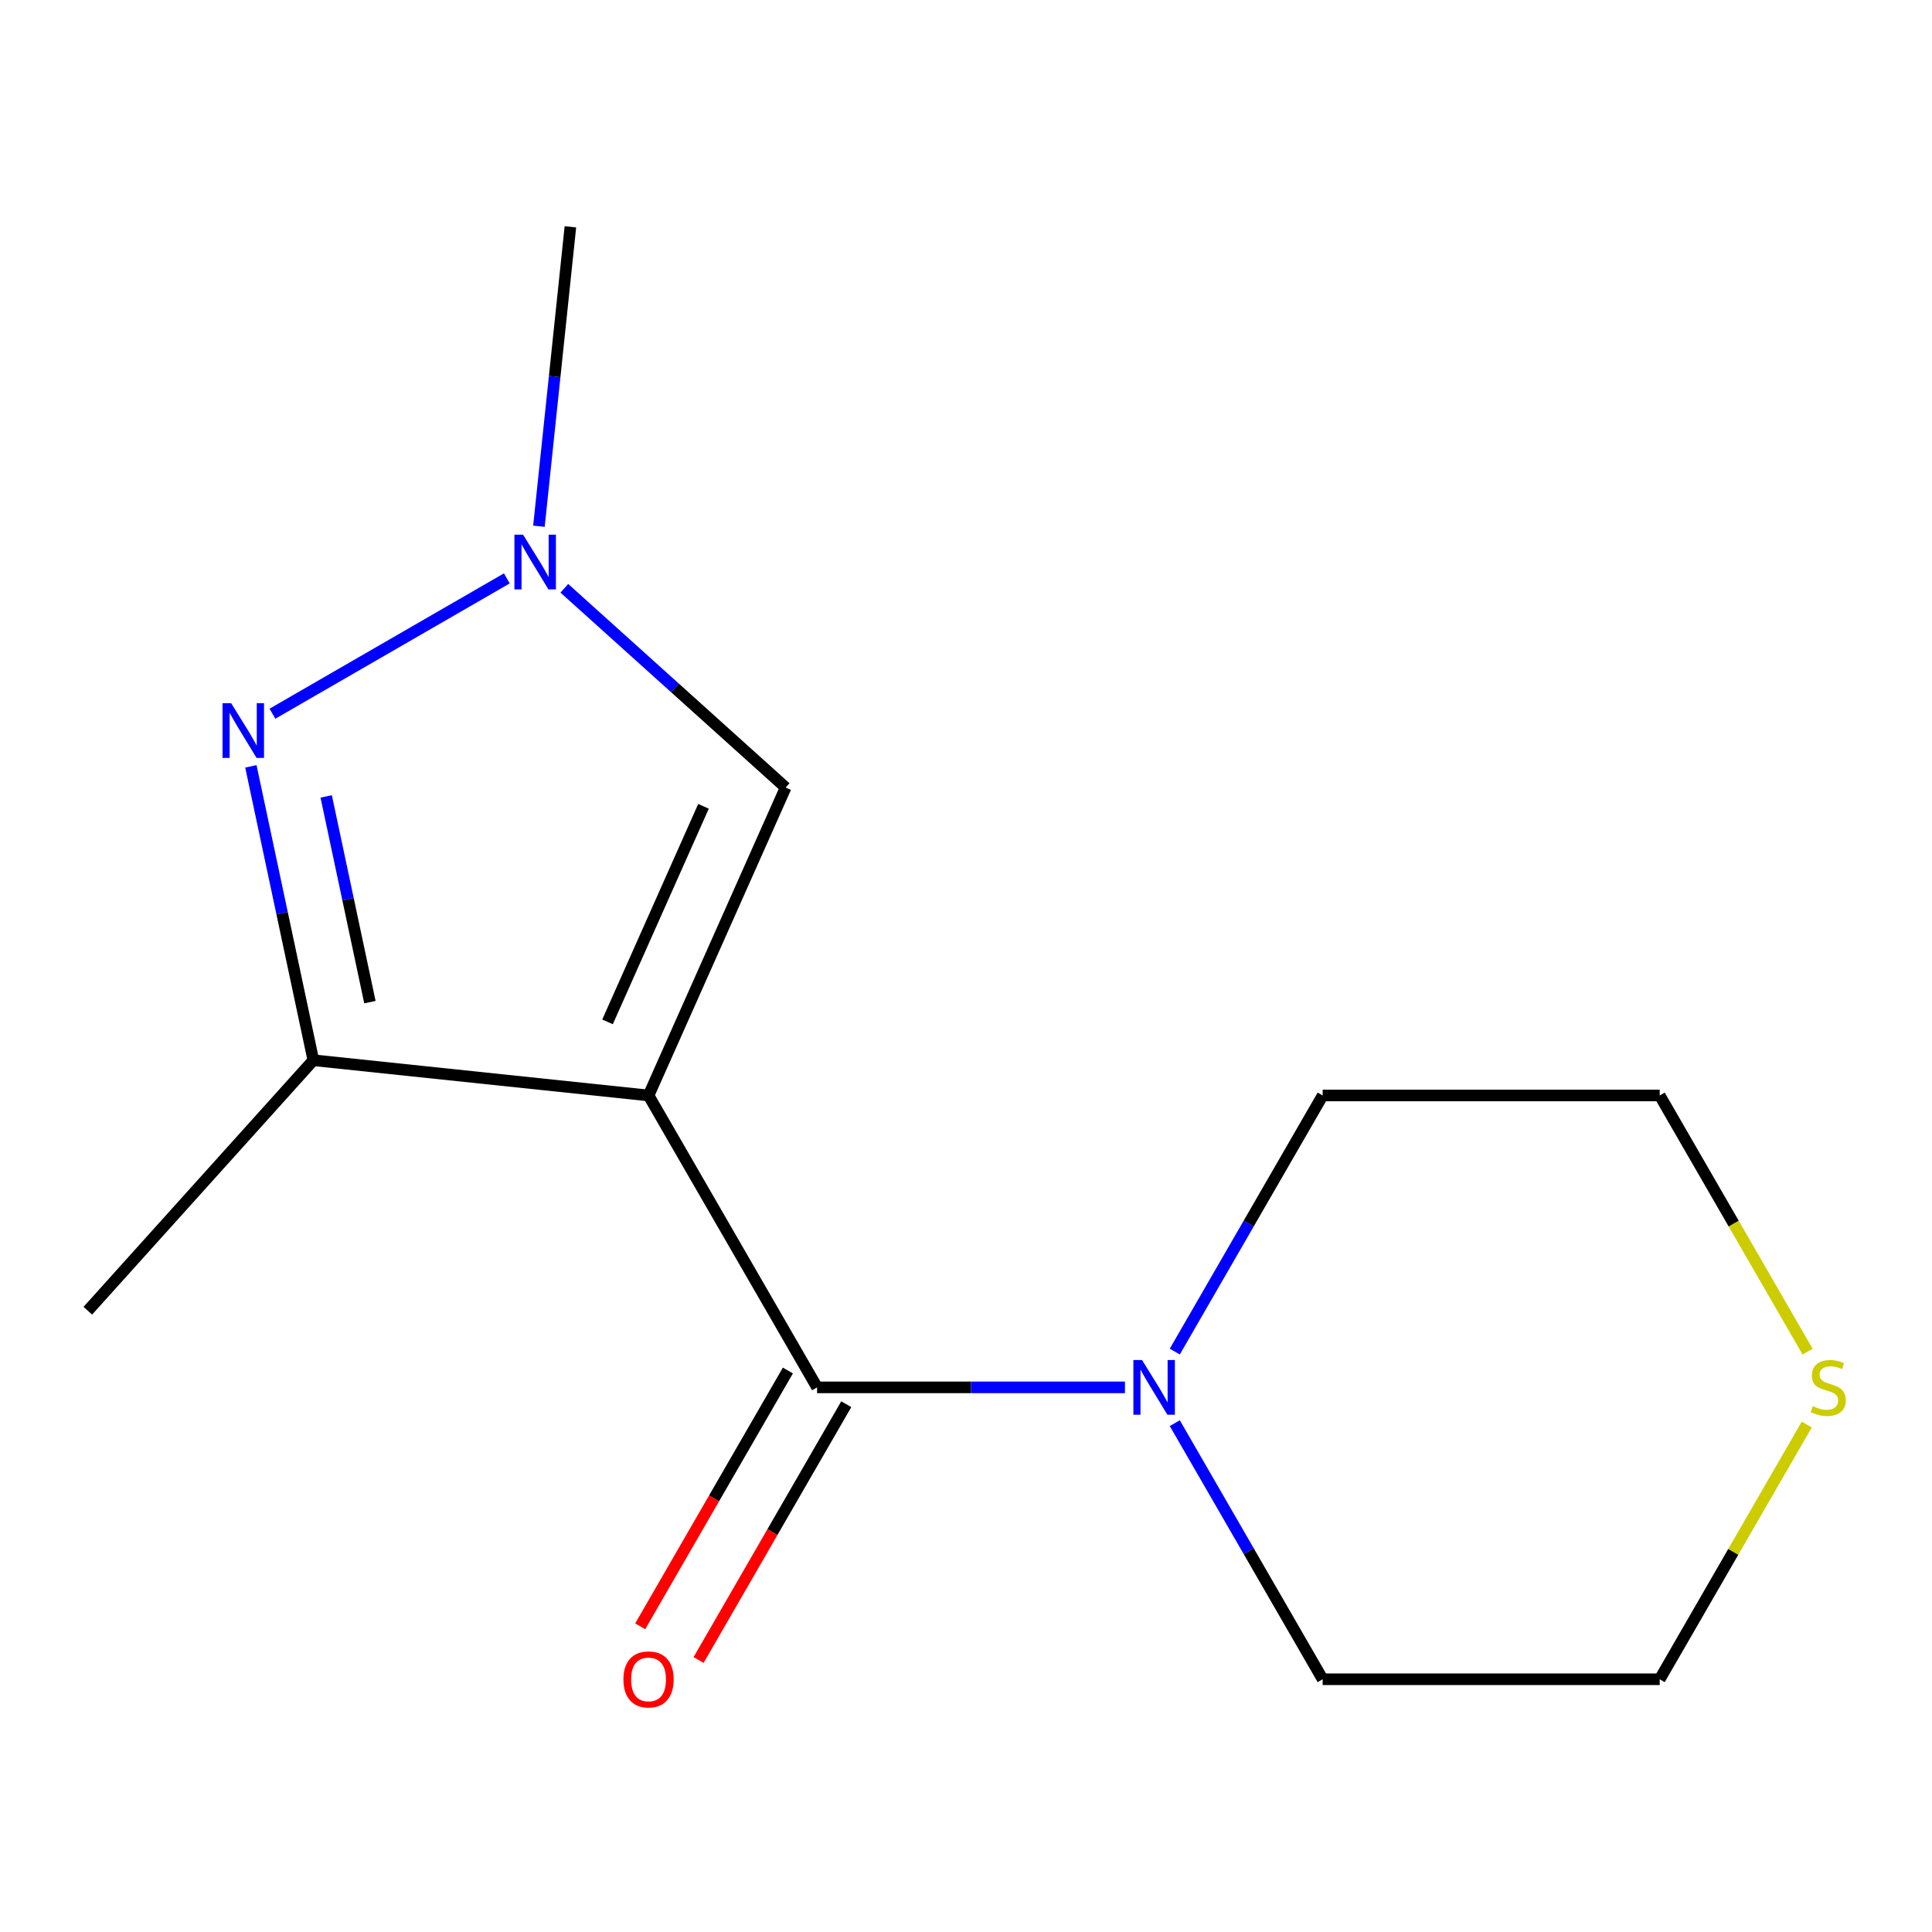 <?xml version='1.0' encoding='iso-8859-1'?>
<svg version='1.1' baseProfile='full'
              xmlns='http://www.w3.org/2000/svg'
                      xmlns:rdkit='http://www.rdkit.org/xml'
                      xmlns:xlink='http://www.w3.org/1999/xlink'
                  xml:space='preserve'
width='1000px' height='1000px' viewBox='0 0 1000 1000'>
<!-- END OF HEADER -->
<rect style='opacity:1.0;fill:#FFFFFF;stroke:none' width='1000' height='1000' x='0' y='0'> </rect>
<path class='bond-0' d='M 335.691,567.013 L 422.92,718.097' style='fill:none;fill-rule:evenodd;stroke:#000000;stroke-width:6px;stroke-linecap:butt;stroke-linejoin:miter;stroke-opacity:1' />
<path class='bond-2' d='M 335.691,567.013 L 162.189,548.777' style='fill:none;fill-rule:evenodd;stroke:#000000;stroke-width:6px;stroke-linecap:butt;stroke-linejoin:miter;stroke-opacity:1' />
<path class='bond-4' d='M 335.691,567.013 L 406.649,407.638' style='fill:none;fill-rule:evenodd;stroke:#000000;stroke-width:6px;stroke-linecap:butt;stroke-linejoin:miter;stroke-opacity:1' />
<path class='bond-4' d='M 314.46,528.915 L 364.13,417.352' style='fill:none;fill-rule:evenodd;stroke:#000000;stroke-width:6px;stroke-linecap:butt;stroke-linejoin:miter;stroke-opacity:1' />
<path class='bond-5' d='M 422.92,718.097 L 502.598,718.097' style='fill:none;fill-rule:evenodd;stroke:#000000;stroke-width:6px;stroke-linecap:butt;stroke-linejoin:miter;stroke-opacity:1' />
<path class='bond-5' d='M 502.598,718.097 L 582.275,718.097' style='fill:none;fill-rule:evenodd;stroke:#0000FF;stroke-width:6px;stroke-linecap:butt;stroke-linejoin:miter;stroke-opacity:1' />
<path class='bond-6' d='M 407.811,709.374 L 369.59,775.576' style='fill:none;fill-rule:evenodd;stroke:#000000;stroke-width:6px;stroke-linecap:butt;stroke-linejoin:miter;stroke-opacity:1' />
<path class='bond-6' d='M 369.59,775.576 L 331.368,841.777' style='fill:none;fill-rule:evenodd;stroke:#FF0000;stroke-width:6px;stroke-linecap:butt;stroke-linejoin:miter;stroke-opacity:1' />
<path class='bond-6' d='M 438.028,726.82 L 399.807,793.021' style='fill:none;fill-rule:evenodd;stroke:#000000;stroke-width:6px;stroke-linecap:butt;stroke-linejoin:miter;stroke-opacity:1' />
<path class='bond-6' d='M 399.807,793.021 L 361.585,859.223' style='fill:none;fill-rule:evenodd;stroke:#FF0000;stroke-width:6px;stroke-linecap:butt;stroke-linejoin:miter;stroke-opacity:1' />
<path class='bond-1' d='M 129.854,396.653 L 146.022,472.715' style='fill:none;fill-rule:evenodd;stroke:#0000FF;stroke-width:6px;stroke-linecap:butt;stroke-linejoin:miter;stroke-opacity:1' />
<path class='bond-1' d='M 146.022,472.715 L 162.189,548.777' style='fill:none;fill-rule:evenodd;stroke:#000000;stroke-width:6px;stroke-linecap:butt;stroke-linejoin:miter;stroke-opacity:1' />
<path class='bond-1' d='M 168.834,412.217 L 180.151,465.461' style='fill:none;fill-rule:evenodd;stroke:#0000FF;stroke-width:6px;stroke-linecap:butt;stroke-linejoin:miter;stroke-opacity:1' />
<path class='bond-1' d='M 180.151,465.461 L 191.468,518.704' style='fill:none;fill-rule:evenodd;stroke:#000000;stroke-width:6px;stroke-linecap:butt;stroke-linejoin:miter;stroke-opacity:1' />
<path class='bond-14' d='M 141.019,369.413 L 262.337,299.37' style='fill:none;fill-rule:evenodd;stroke:#0000FF;stroke-width:6px;stroke-linecap:butt;stroke-linejoin:miter;stroke-opacity:1' />
<path class='bond-9' d='M 162.189,548.777 L 45.455,678.424' style='fill:none;fill-rule:evenodd;stroke:#000000;stroke-width:6px;stroke-linecap:butt;stroke-linejoin:miter;stroke-opacity:1' />
<path class='bond-3' d='M 292.103,304.5 L 349.376,356.069' style='fill:none;fill-rule:evenodd;stroke:#0000FF;stroke-width:6px;stroke-linecap:butt;stroke-linejoin:miter;stroke-opacity:1' />
<path class='bond-3' d='M 349.376,356.069 L 406.649,407.638' style='fill:none;fill-rule:evenodd;stroke:#000000;stroke-width:6px;stroke-linecap:butt;stroke-linejoin:miter;stroke-opacity:1' />
<path class='bond-8' d='M 278.949,272.382 L 287.093,194.892' style='fill:none;fill-rule:evenodd;stroke:#0000FF;stroke-width:6px;stroke-linecap:butt;stroke-linejoin:miter;stroke-opacity:1' />
<path class='bond-8' d='M 287.093,194.892 L 295.238,117.401' style='fill:none;fill-rule:evenodd;stroke:#000000;stroke-width:6px;stroke-linecap:butt;stroke-linejoin:miter;stroke-opacity:1' />
<path class='bond-10' d='M 608.07,736.618 L 646.338,802.9' style='fill:none;fill-rule:evenodd;stroke:#0000FF;stroke-width:6px;stroke-linecap:butt;stroke-linejoin:miter;stroke-opacity:1' />
<path class='bond-10' d='M 646.338,802.9 L 684.606,869.181' style='fill:none;fill-rule:evenodd;stroke:#000000;stroke-width:6px;stroke-linecap:butt;stroke-linejoin:miter;stroke-opacity:1' />
<path class='bond-11' d='M 608.07,699.576 L 646.338,633.294' style='fill:none;fill-rule:evenodd;stroke:#0000FF;stroke-width:6px;stroke-linecap:butt;stroke-linejoin:miter;stroke-opacity:1' />
<path class='bond-11' d='M 646.338,633.294 L 684.606,567.013' style='fill:none;fill-rule:evenodd;stroke:#000000;stroke-width:6px;stroke-linecap:butt;stroke-linejoin:miter;stroke-opacity:1' />
<path class='bond-7' d='M 935.183,737.338 L 897.123,803.26' style='fill:none;fill-rule:evenodd;stroke:#CCCC00;stroke-width:6px;stroke-linecap:butt;stroke-linejoin:miter;stroke-opacity:1' />
<path class='bond-7' d='M 897.123,803.26 L 859.063,869.181' style='fill:none;fill-rule:evenodd;stroke:#000000;stroke-width:6px;stroke-linecap:butt;stroke-linejoin:miter;stroke-opacity:1' />
<path class='bond-15' d='M 935.621,699.616 L 897.342,633.314' style='fill:none;fill-rule:evenodd;stroke:#CCCC00;stroke-width:6px;stroke-linecap:butt;stroke-linejoin:miter;stroke-opacity:1' />
<path class='bond-15' d='M 897.342,633.314 L 859.063,567.013' style='fill:none;fill-rule:evenodd;stroke:#000000;stroke-width:6px;stroke-linecap:butt;stroke-linejoin:miter;stroke-opacity:1' />
<path class='bond-12' d='M 684.606,869.181 L 859.063,869.181' style='fill:none;fill-rule:evenodd;stroke:#000000;stroke-width:6px;stroke-linecap:butt;stroke-linejoin:miter;stroke-opacity:1' />
<path class='bond-13' d='M 684.606,567.013 L 859.063,567.013' style='fill:none;fill-rule:evenodd;stroke:#000000;stroke-width:6px;stroke-linecap:butt;stroke-linejoin:miter;stroke-opacity:1' />
<path  class='atom-2' d='M 119.658 363.972
L 128.938 378.972
Q 129.858 380.452, 131.338 383.132
Q 132.818 385.812, 132.898 385.972
L 132.898 363.972
L 136.658 363.972
L 136.658 392.292
L 132.778 392.292
L 122.818 375.892
Q 121.658 373.972, 120.418 371.772
Q 119.218 369.572, 118.858 368.892
L 118.858 392.292
L 115.178 392.292
L 115.178 363.972
L 119.658 363.972
' fill='#0000FF'/>
<path  class='atom-4' d='M 270.742 276.743
L 280.022 291.743
Q 280.942 293.223, 282.422 295.903
Q 283.902 298.583, 283.982 298.743
L 283.982 276.743
L 287.742 276.743
L 287.742 305.063
L 283.862 305.063
L 273.902 288.663
Q 272.742 286.743, 271.502 284.543
Q 270.302 282.343, 269.942 281.663
L 269.942 305.063
L 266.262 305.063
L 266.262 276.743
L 270.742 276.743
' fill='#0000FF'/>
<path  class='atom-6' d='M 591.117 703.937
L 600.397 718.937
Q 601.317 720.417, 602.797 723.097
Q 604.277 725.777, 604.357 725.937
L 604.357 703.937
L 608.117 703.937
L 608.117 732.257
L 604.237 732.257
L 594.277 715.857
Q 593.117 713.937, 591.877 711.737
Q 590.677 709.537, 590.317 708.857
L 590.317 732.257
L 586.637 732.257
L 586.637 703.937
L 591.117 703.937
' fill='#0000FF'/>
<path  class='atom-7' d='M 322.691 869.261
Q 322.691 862.461, 326.051 858.661
Q 329.411 854.861, 335.691 854.861
Q 341.971 854.861, 345.331 858.661
Q 348.691 862.461, 348.691 869.261
Q 348.691 876.141, 345.291 880.061
Q 341.891 883.941, 335.691 883.941
Q 329.451 883.941, 326.051 880.061
Q 322.691 876.181, 322.691 869.261
M 335.691 880.741
Q 340.011 880.741, 342.331 877.861
Q 344.691 874.941, 344.691 869.261
Q 344.691 863.701, 342.331 860.901
Q 340.011 858.061, 335.691 858.061
Q 331.371 858.061, 329.011 860.861
Q 326.691 863.661, 326.691 869.261
Q 326.691 874.981, 329.011 877.861
Q 331.371 880.741, 335.691 880.741
' fill='#FF0000'/>
<path  class='atom-8' d='M 938.292 727.817
Q 938.612 727.937, 939.932 728.497
Q 941.252 729.057, 942.692 729.417
Q 944.172 729.737, 945.612 729.737
Q 948.292 729.737, 949.852 728.457
Q 951.412 727.137, 951.412 724.857
Q 951.412 723.297, 950.612 722.337
Q 949.852 721.377, 948.652 720.857
Q 947.452 720.337, 945.452 719.737
Q 942.932 718.977, 941.412 718.257
Q 939.932 717.537, 938.852 716.017
Q 937.812 714.497, 937.812 711.937
Q 937.812 708.377, 940.212 706.177
Q 942.652 703.977, 947.452 703.977
Q 950.732 703.977, 954.452 705.537
L 953.532 708.617
Q 950.132 707.217, 947.572 707.217
Q 944.812 707.217, 943.292 708.377
Q 941.772 709.497, 941.812 711.457
Q 941.812 712.977, 942.572 713.897
Q 943.372 714.817, 944.492 715.337
Q 945.652 715.857, 947.572 716.457
Q 950.132 717.257, 951.652 718.057
Q 953.172 718.857, 954.252 720.497
Q 955.372 722.097, 955.372 724.857
Q 955.372 728.777, 952.732 730.897
Q 950.132 732.977, 945.772 732.977
Q 943.252 732.977, 941.332 732.417
Q 939.452 731.897, 937.212 730.977
L 938.292 727.817
' fill='#CCCC00'/>
</svg>
